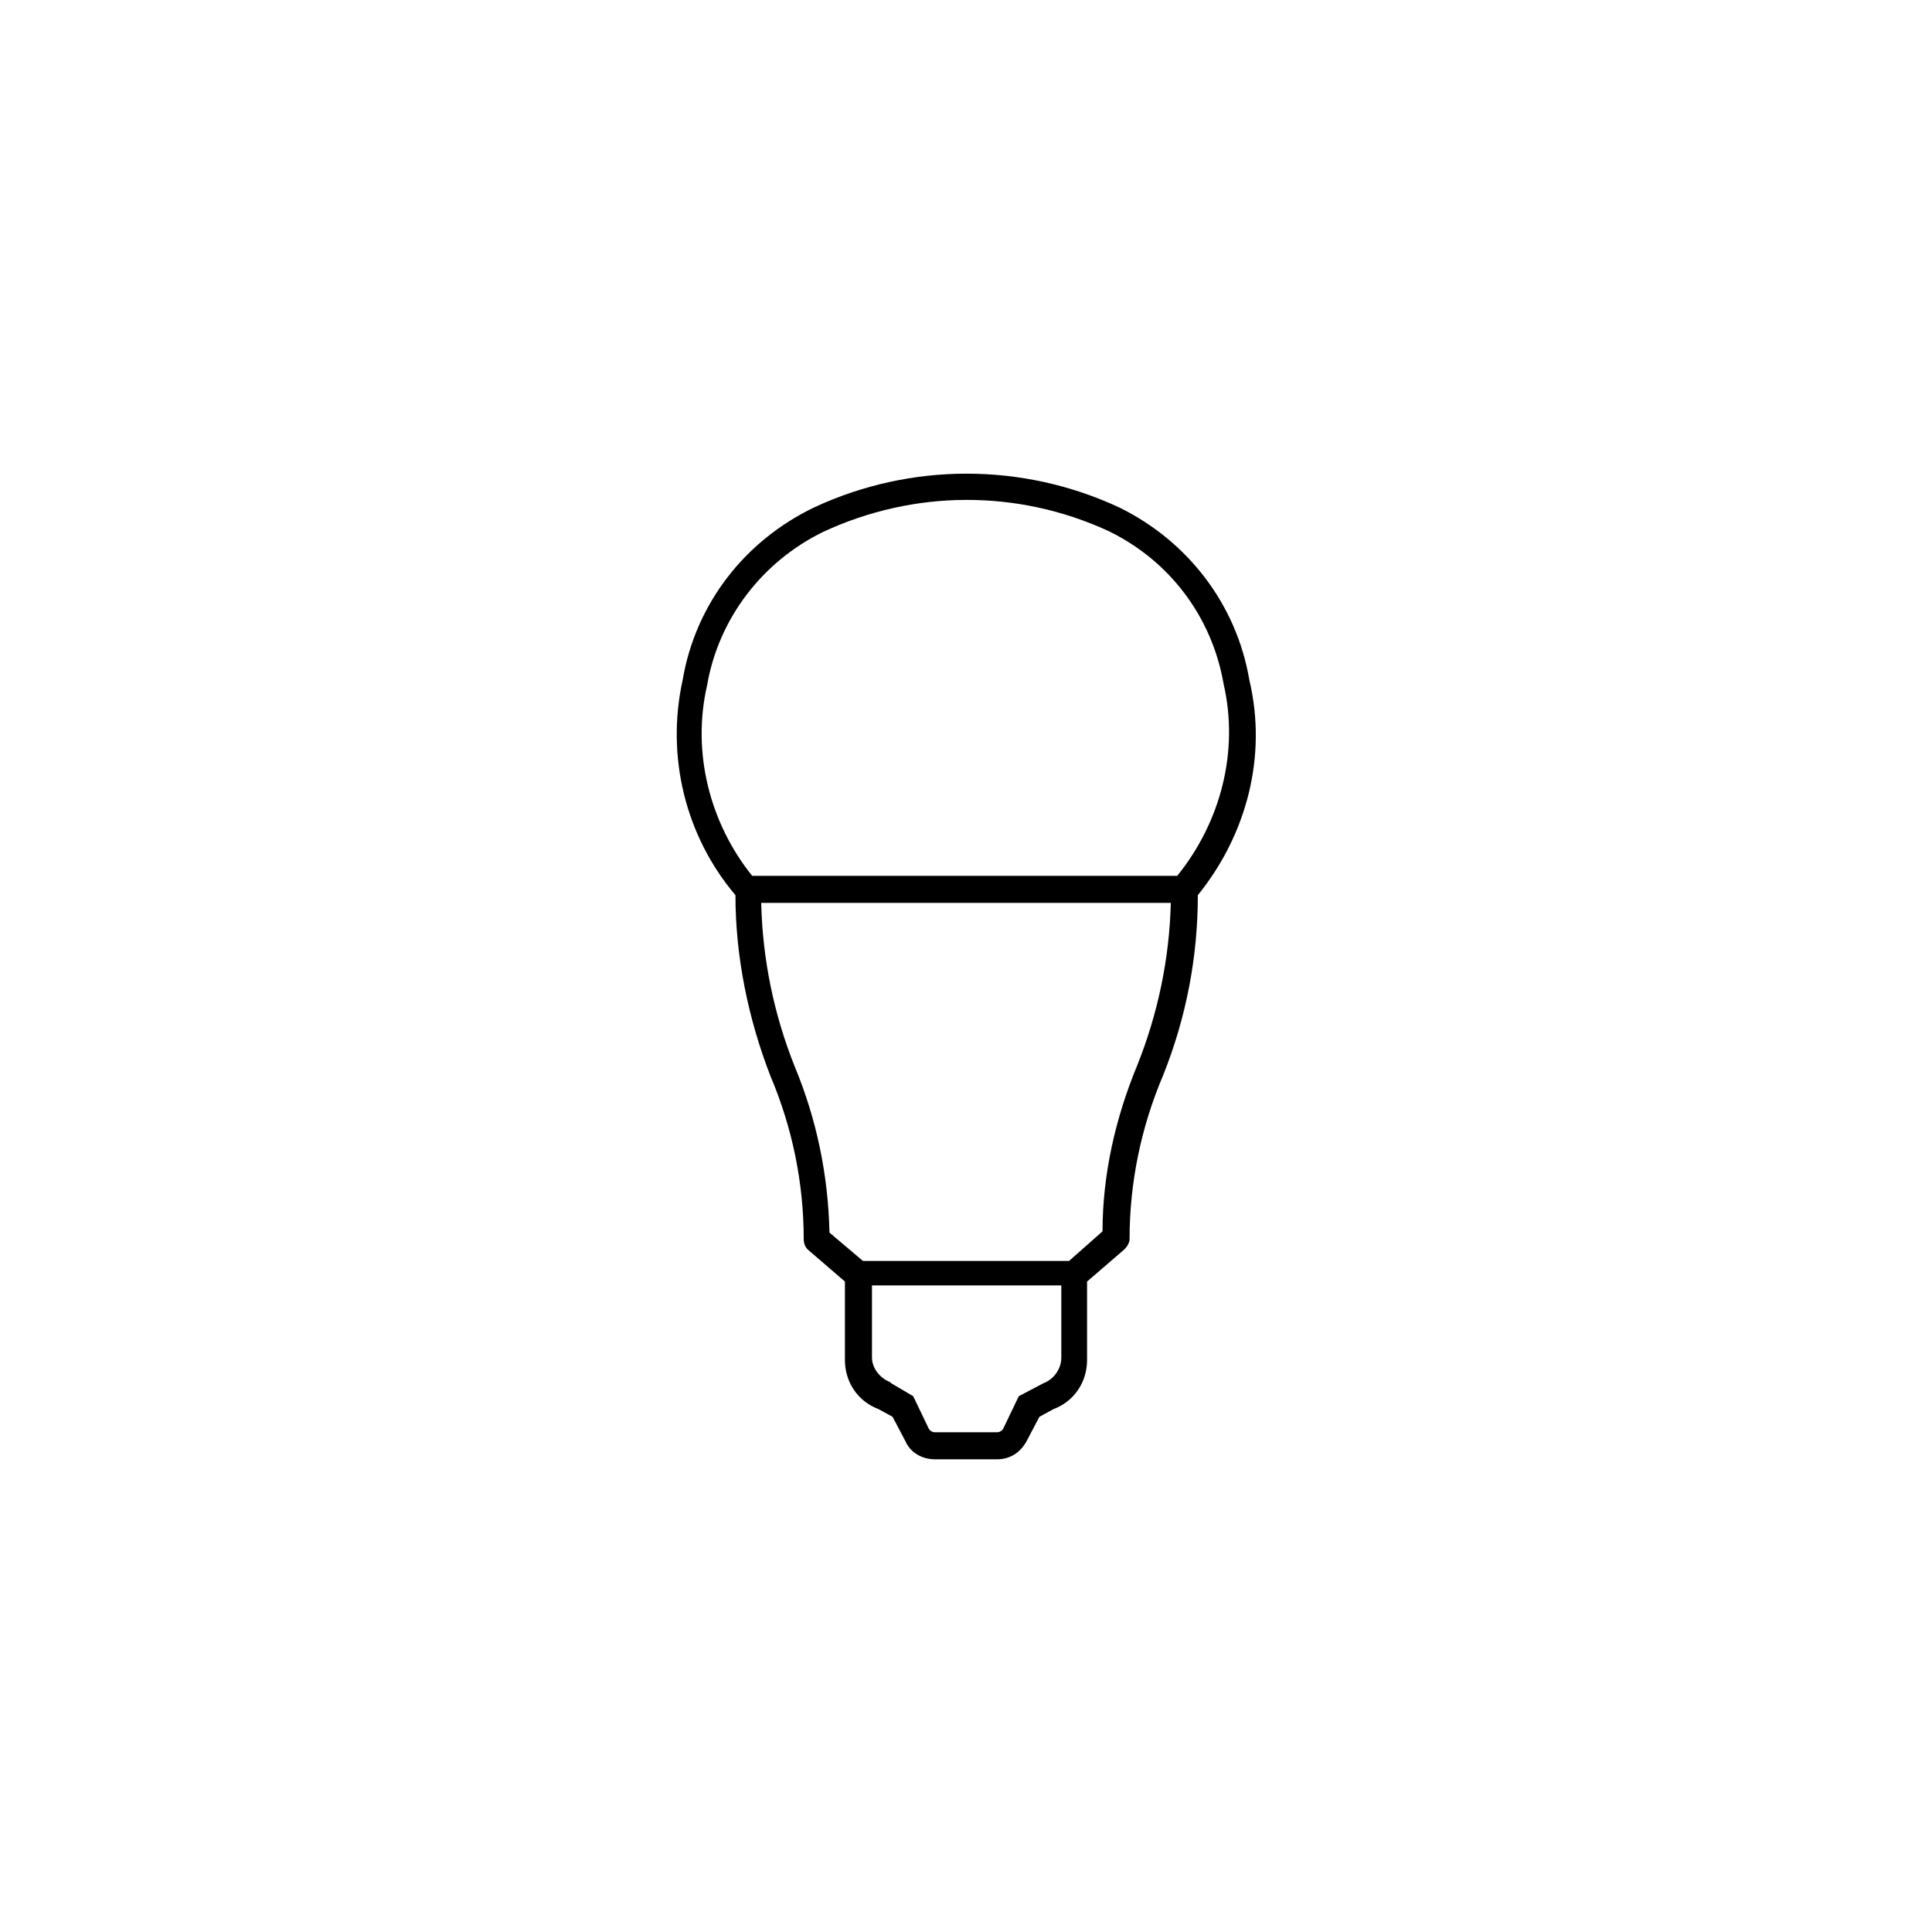 <?xml version="1.0" encoding="utf-8"?>
<svg version="1.1" id="Ebene_1" xmlns="http://www.w3.org/2000/svg" xmlns:xlink="http://www.w3.org/1999/xlink" x="0px" y="0px"
	 viewBox="0 0 150 150" enable-background="new 0 0 150 150" xml:space="preserve">
<path d="M97,52.8C96,46.9,92.2,42,86.9,39.4c-7.5-3.5-16.2-3.5-23.7,0C57.8,42,54,46.9,53,52.8c-1.3,5.9,0.2,12.1,4.1,16.7
	c0,4.8,1,9.6,2.7,14c1.7,4,2.6,8.3,2.6,12.7c0,0.3,0.1,0.6,0.3,0.8l2.9,2.5v6.1c0,1.7,1,3.2,2.6,3.8l1.1,0.6l1,1.9
	c0.4,0.9,1.3,1.4,2.3,1.4h4.8c1,0,1.8-0.5,2.3-1.4l1-1.9l1.1-0.6c1.6-0.6,2.6-2.1,2.6-3.8v-6.1l2.9-2.5c0.2-0.2,0.4-0.5,0.4-0.8
	c0-4.4,0.9-8.7,2.6-12.7c1.8-4.5,2.7-9.2,2.7-14C96.8,64.8,98.4,58.7,97,52.8z M54.9,53.2c0.9-5.2,4.3-9.6,9-11.9
	C71,38,79,38,86,41.2c4.8,2.3,8.1,6.7,9,11.9c1.2,5.2-0.2,10.7-3.6,14.9h-33C55.1,63.9,53.7,58.4,54.9,53.2L54.9,53.2z M81,107.4
	l-1.9,1l-1.2,2.5c-0.1,0.2-0.3,0.3-0.5,0.3h-4.8c-0.2,0-0.4-0.1-0.5-0.3l-1.2-2.5l-1.7-1l-0.1-0.1c-0.8-0.3-1.4-1.1-1.4-1.9v-5.6
	h14.7v5.6C82.4,106.3,81.8,107.1,81,107.4L81,107.4z M88.3,82.7c-1.7,4.1-2.7,8.5-2.7,12.9L83,97.9H67l-2.6-2.2
	c-0.1-4.5-1-8.8-2.7-12.9c-1.6-4-2.5-8.3-2.6-12.7h31.8C90.8,74.4,89.9,78.7,88.3,82.7L88.3,82.7z"/>
</svg>
